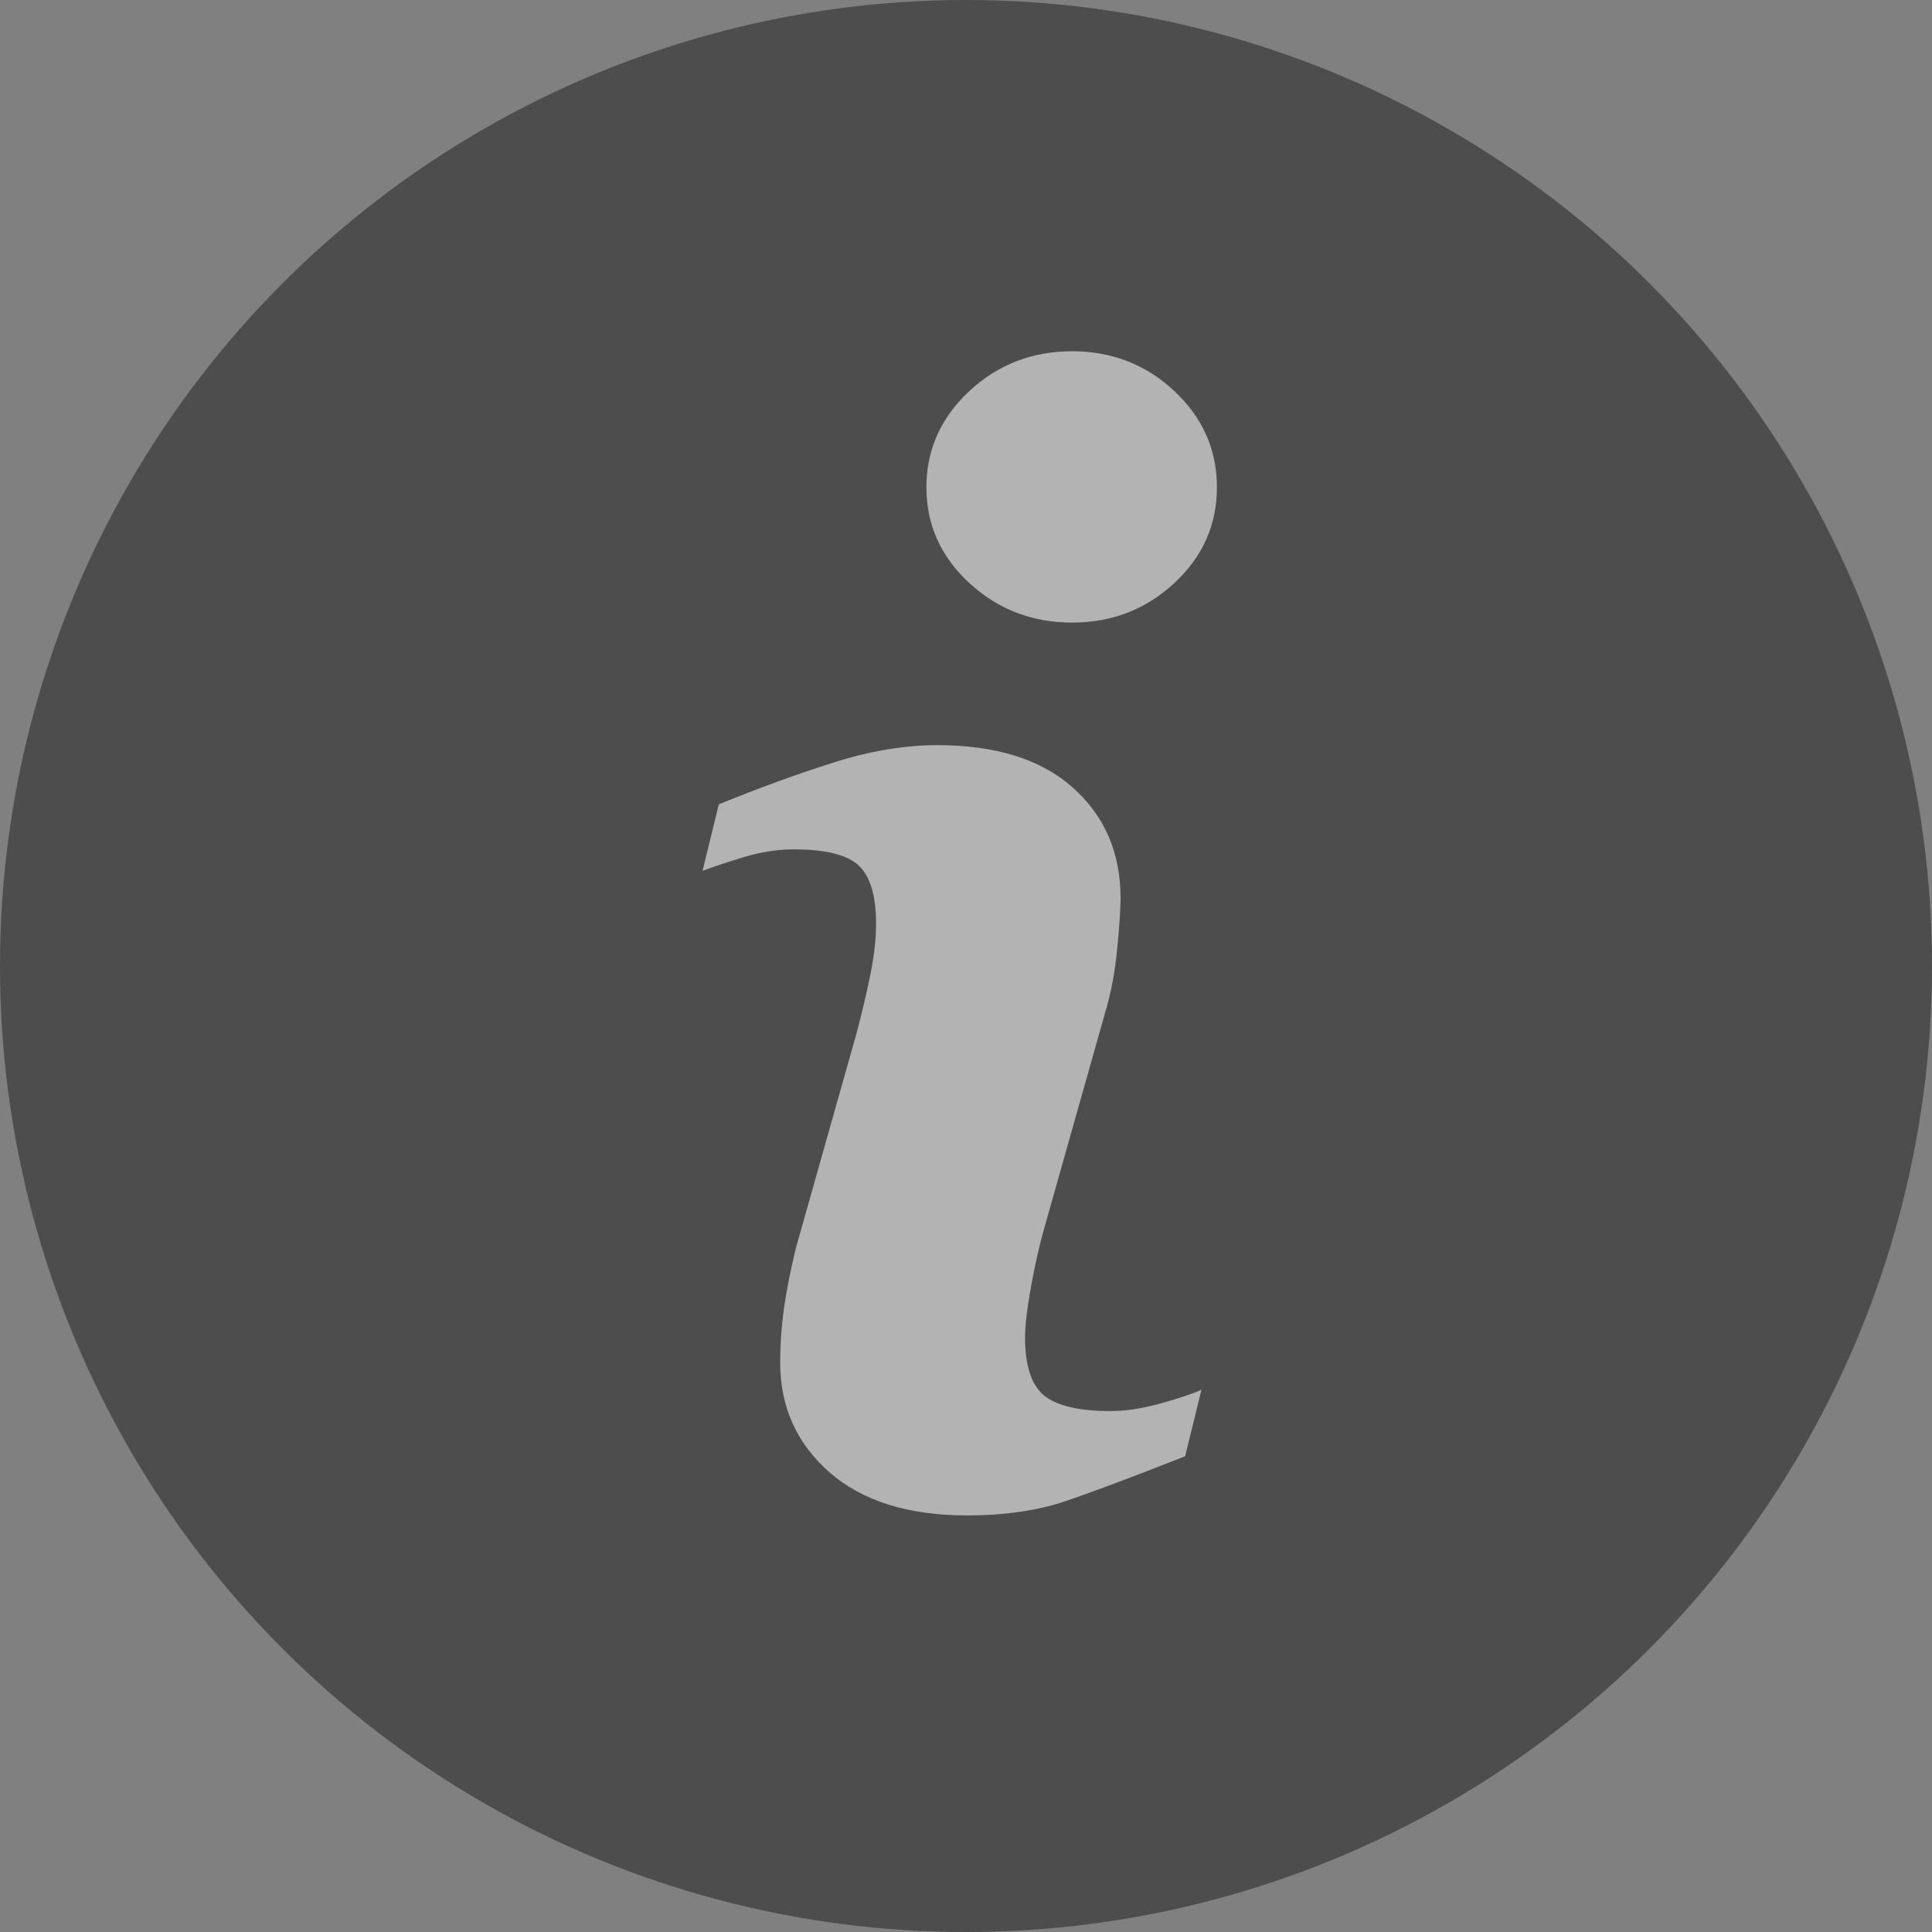 <svg width="16" height="16" viewBox="0 0 16 16" fill="none" xmlns="http://www.w3.org/2000/svg"><rect x="0" y="0" width="16" height="16" fill="#808080" stroke="none"/><g opacity="0.4"><circle cx="8" cy="8" r="8" fill="black"/><path d="M9.95 11.509L9.815 12.06C9.411 12.219 9.088 12.341 8.848 12.424C8.607 12.508 8.328 12.55 8.009 12.55C7.52 12.55 7.14 12.43 6.868 12.192C6.597 11.953 6.461 11.65 6.461 11.282C6.461 11.14 6.471 10.994 6.491 10.845C6.512 10.696 6.545 10.528 6.59 10.34L7.095 8.552C7.14 8.381 7.178 8.219 7.209 8.066C7.24 7.913 7.255 7.773 7.255 7.647C7.255 7.418 7.207 7.259 7.113 7.169C7.019 7.08 6.84 7.034 6.573 7.034C6.442 7.034 6.308 7.055 6.171 7.095C6.034 7.136 5.917 7.175 5.818 7.212L5.953 6.661C6.284 6.526 6.6 6.411 6.903 6.315C7.205 6.219 7.491 6.171 7.761 6.171C8.247 6.171 8.622 6.288 8.885 6.523C9.149 6.758 9.28 7.063 9.28 7.438C9.28 7.516 9.272 7.653 9.253 7.848C9.235 8.044 9.201 8.224 9.152 8.387L8.649 10.168C8.608 10.311 8.571 10.474 8.538 10.658C8.505 10.841 8.489 10.98 8.489 11.074C8.489 11.31 8.542 11.472 8.648 11.558C8.754 11.643 8.937 11.686 9.198 11.686C9.32 11.686 9.459 11.665 9.614 11.622C9.768 11.579 9.88 11.542 9.95 11.509ZM10.078 4.035C10.078 4.345 9.961 4.61 9.726 4.828C9.491 5.046 9.209 5.156 8.879 5.156C8.547 5.156 8.264 5.046 8.027 4.828C7.791 4.61 7.672 4.345 7.672 4.035C7.672 3.725 7.791 3.46 8.027 3.239C8.264 3.019 8.548 2.909 8.879 2.909C9.209 2.909 9.491 3.019 9.726 3.239C9.961 3.46 10.078 3.725 10.078 4.035Z" fill="white"/></g></svg>